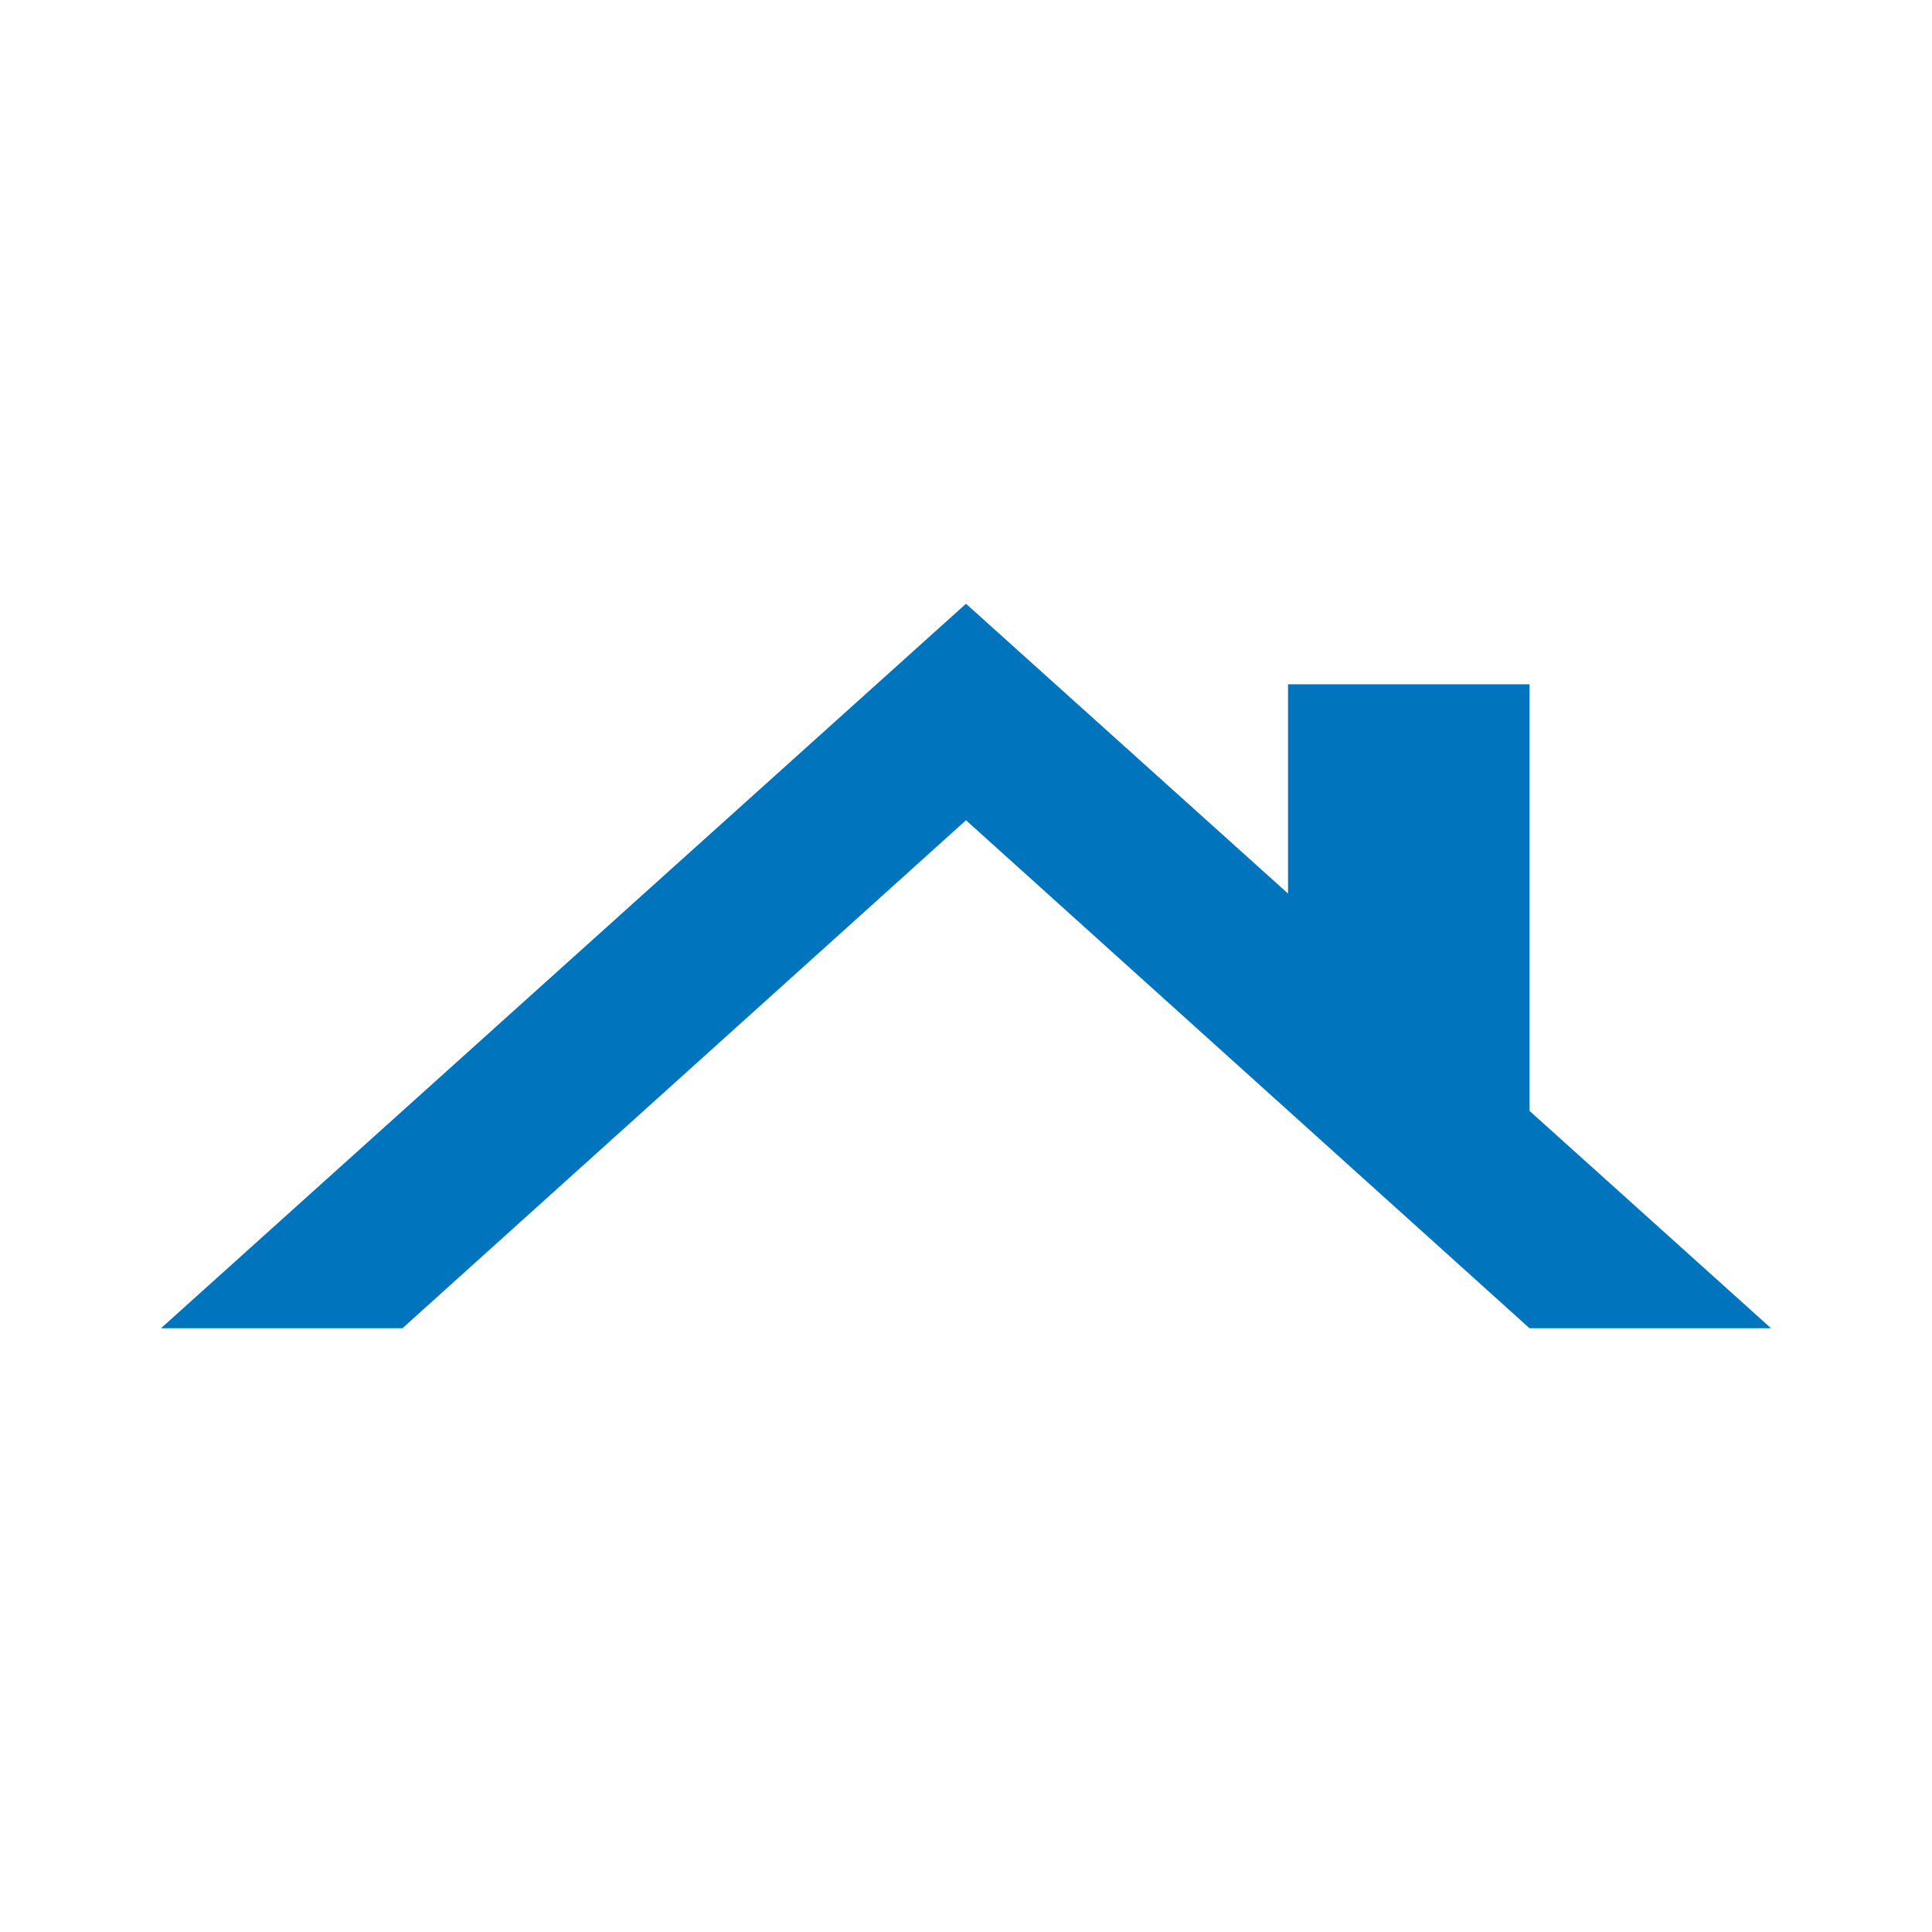 <svg width="16" height="16" viewBox="0 0 16 16" fill="none" xmlns="http://www.w3.org/2000/svg">
<path d="M12.667 9.2V5.667H10.667V7.4L8 5L1.333 11H3.333L8 6.793L12.667 11H14.667L12.667 9.2Z" fill="#0074BD"/>
</svg>
